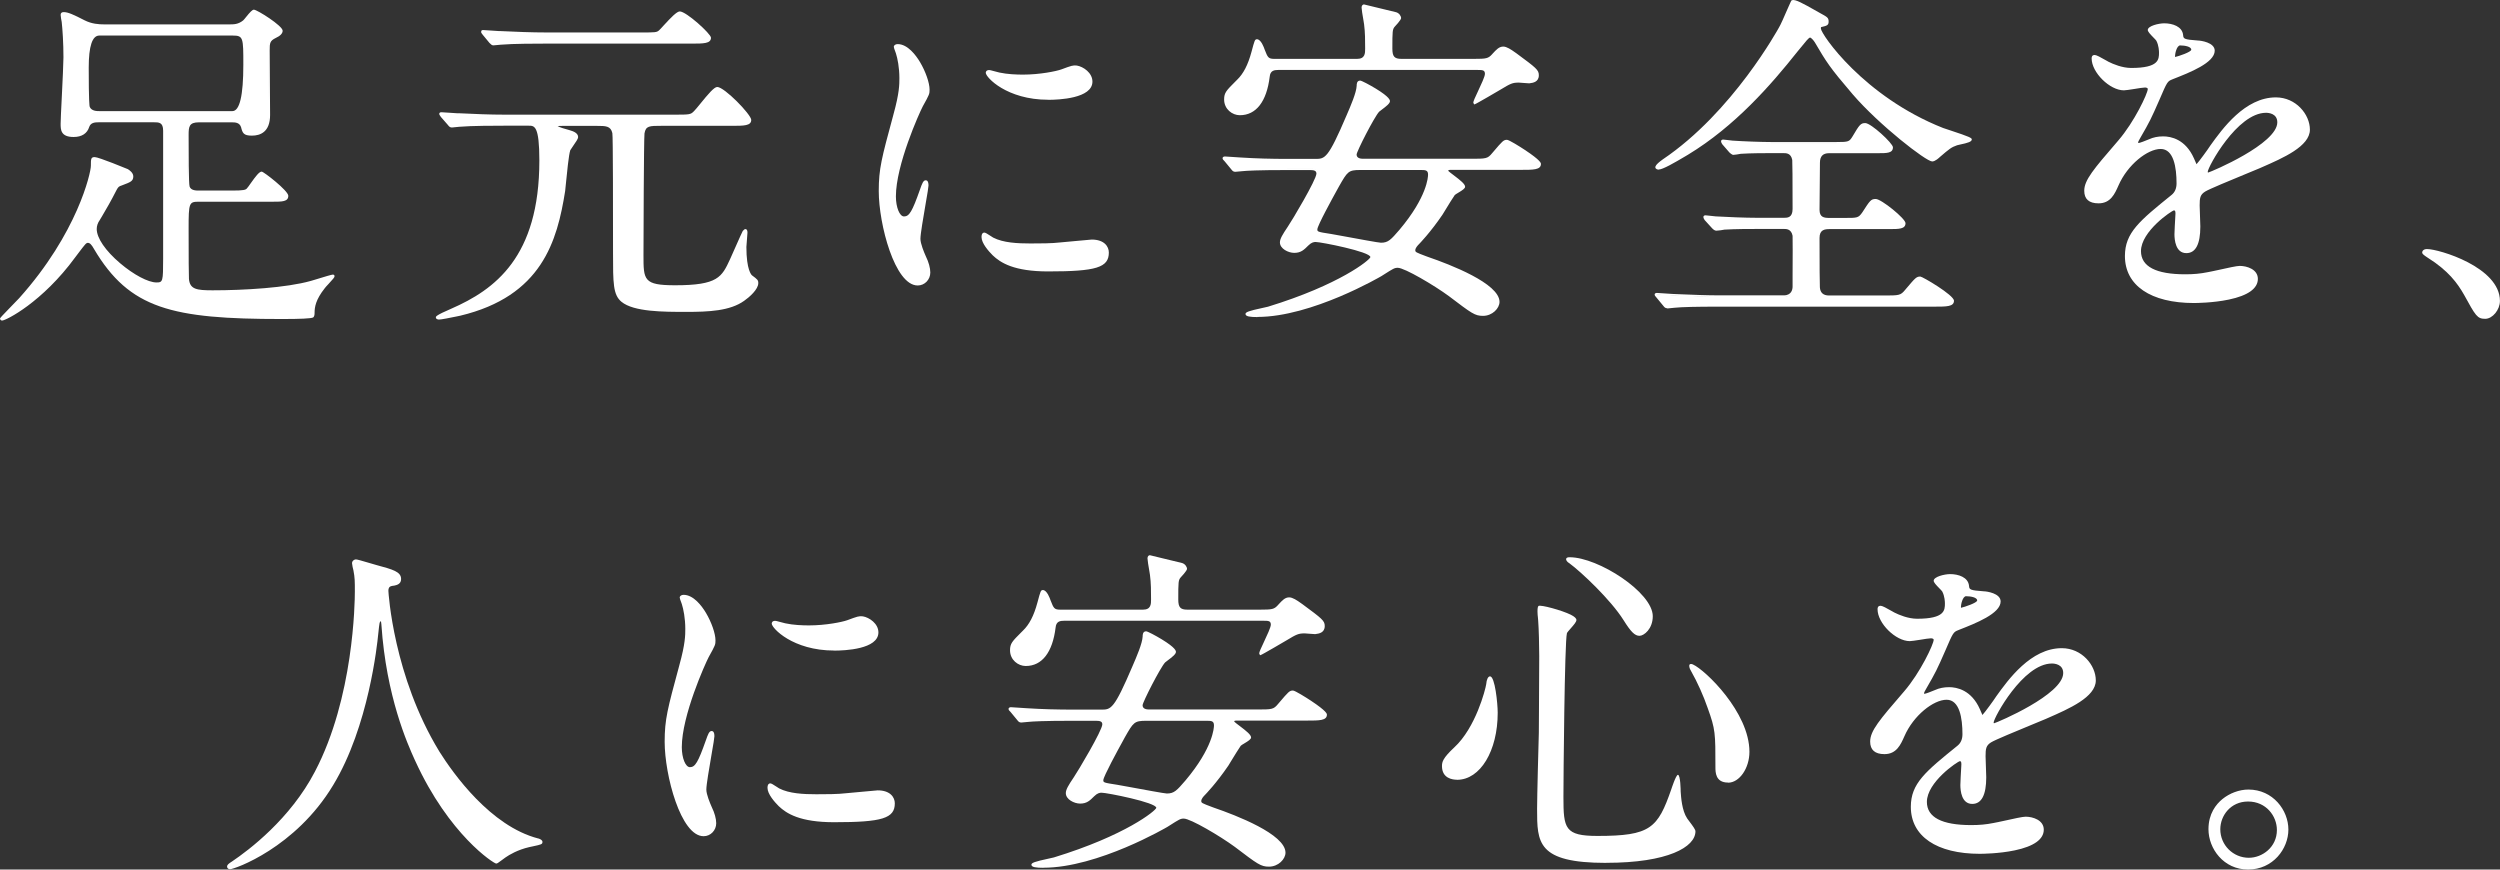 <?xml version="1.0" encoding="UTF-8"?><svg id="_レイヤー_2" xmlns="http://www.w3.org/2000/svg" viewBox="0 0 371.92 129.36"><rect x="0" y="0" width="371.92" height="129.36" fill="#333333" stroke="none"/><defs><style>.cls-1{fill:#fff;stroke-width:0px;}</style></defs><g id="_レイヤー_1-2"><path class="cls-1" d="M14.77,18.04c-.68,0-1.36.05-1.62.78-.31,1.04-1.2,1.41-2.19,1.41-1.78,0-1.78-.94-1.78-1.83,0-1.04.42-8.3.42-9.87,0-2.3-.16-4.33-.26-5.27-.05-.21-.16-.89-.16-1.04s.05-.26.31-.26c.63,0,1.51.42,3.03,1.2,1.15.57,2.25.63,3.03.63h18.48c.78,0,1.46,0,2.25-.63.26-.21,1.2-1.57,1.51-1.57.37,0,4.12,2.35,4.12,2.98,0,.37-.37.68-.94.94-.94.47-.99.84-.99,1.98,0,1.51.05,8.2.05,9.61,0,.63,0,2.92-2.56,2.92-1.15,0-1.25-.31-1.46-1.15-.26-.84-1.04-.84-1.57-.84h-4.86c-1.62,0-1.67.84-1.67,2.04,0,2.61,0,7.31.16,7.73.26.68,1.1.68,1.51.68h5.01c1.67,0,2.04-.1,2.25-.37.37-.37,1.62-2.45,2.09-2.45.26,0,3.81,2.82,3.81,3.45,0,.73-.84.73-2.19.73h-10.97c-1.67,0-1.67.42-1.67,4.18,0,1.15,0,6.79.05,7.47.16,1.67,1.25,1.83,3.66,1.83,4.18,0,10.81-.31,14.67-1.41.52-.16,3.03-.94,3.24-.94.05,0,.1,0,.1.1,0,.21-1.25,1.41-1.46,1.72-1.2,1.51-1.51,2.61-1.51,3.71,0,.16,0,.47-.16.57-.42.21-3.92.21-4.59.21-16.55,0-22.61-1.62-27.78-10.34-.31-.57-.63-.99-1.04-.99-.37,0-.52.26-1.98,2.19C6.26,44.77.88,47.54.31,47.54c-.1,0-.16-.1-.16-.16s2.35-2.4,2.82-2.92c8.62-9.61,10.7-18.64,10.7-19.79,0-1.04,0-1.15.42-1.15.52,0,4.49,1.62,4.86,1.78.26.16.73.52.73.94,0,.63-.37.73-1.62,1.2-.47.16-.57.26-.84.73-1.1,2.14-1.62,2.98-2.51,4.49-.26.37-.47.84-.47,1.41,0,3.08,6.42,8.09,9.03,8.09,1.15,0,1.15-.37,1.15-3.71v-19.01c0-1.41-.78-1.41-1.57-1.41h-8.09ZM14.77,5.14c-1.72,0-1.72.1-1.72,4.91,0,.84,0,5.48.16,5.9.31.73,1.2.73,1.57.73h19.79c1.78,0,1.78-.1,1.78-7.05,0-4.02,0-4.49-1.72-4.49H14.77Z"/><path class="cls-1" d="M.31,47.69c-.2,0-.31-.18-.31-.31q0-.09,1.37-1.49c.62-.63,1.26-1.29,1.48-1.53,8.68-9.68,10.67-18.67,10.67-19.69s0-1.3.57-1.3c.6,0,4.87,1.77,4.92,1.79.21.12.82.53.82,1.08,0,.7-.42.86-1.54,1.28l-.18.07c-.43.14-.51.21-.76.66-.93,1.82-1.46,2.71-2.13,3.85l-.38.64c-.3.42-.45.87-.45,1.33,0,1.34,1.3,3.24,3.48,5.09,2.01,1.71,4.18,2.86,5.4,2.86.96,0,1-.13,1-3.56v-19.01c0-1.26-.63-1.26-1.42-1.26h-8.09c-.67,0-1.25.05-1.48.68-.3.98-1.1,1.51-2.33,1.51-1.93,0-1.93-1.1-1.93-1.98,0-.47.08-2.15.18-4.1.11-2.3.24-4.91.24-5.77,0-2.15-.14-4.18-.26-5.26-.05-.2-.16-.89-.16-1.06,0-.27.16-.41.46-.41.64,0,1.47.38,3.1,1.22,1.07.54,2.1.61,2.96.61h18.48c.79,0,1.41,0,2.15-.59.08-.06.26-.29.44-.51.55-.68.91-1.09,1.16-1.09.48,0,4.28,2.4,4.28,3.13,0,.4-.35.77-1.03,1.08-.87.43-.9.74-.9,1.85,0,.77.01,2.88.03,4.95.01,2,.03,3.96.03,4.66,0,2.54-1.47,3.07-2.71,3.07s-1.39-.39-1.61-1.26c-.23-.72-.92-.72-1.42-.72h-4.86c-1.45,0-1.52.65-1.52,1.89,0,2.36,0,7.28.15,7.68.22.58.97.58,1.37.58h5.01c1.6,0,1.96-.1,2.13-.31.12-.12.34-.43.57-.76.73-1.03,1.27-1.75,1.64-1.75.29,0,3.96,2.84,3.96,3.6,0,.88-.93.88-2.34.88h-10.97c-1.46,0-1.52.15-1.52,4.03,0,4.37.02,7.02.05,7.46.14,1.54,1.13,1.69,3.51,1.69,4.68,0,10.98-.37,14.63-1.4l.47-.14c1.65-.51,2.64-.8,2.8-.8.22,0,.25.16.25.25,0,.16-.21.41-.9,1.15-.25.27-.51.54-.58.66-1.31,1.66-1.49,2.76-1.49,3.62,0,.19,0,.55-.22.7-.31.16-1.88.23-4.68.23-16.31,0-22.63-1.5-27.91-10.41-.36-.65-.62-.92-.92-.92-.25,0-.39.18-1.47,1.61l-.4.53C6.31,44.96.88,47.69.31,47.69ZM14.09,23.67q-.27,0-.27,1c0,1.04-2,10.14-10.74,19.89-.23.25-.87.91-1.49,1.54-.49.5-1.04,1.06-1.24,1.28.76-.13,5.99-2.96,10.64-9.33l.4-.53c1.15-1.53,1.3-1.73,1.71-1.73.52,0,.87.51,1.18,1.07,5.2,8.78,11.47,10.26,27.65,10.26,3.84,0,4.44-.15,4.53-.19.04-.03.07-.18.07-.44,0-1.3.46-2.43,1.55-3.8.08-.12.33-.38.61-.68.25-.27.64-.68.78-.88-.45.1-1.95.56-2.62.77l-.48.15c-3.68,1.04-10.01,1.42-14.72,1.42-2.24,0-3.63-.09-3.8-1.96-.05-.6-.05-4.94-.05-7.48,0-3.75,0-4.33,1.82-4.33h10.97c1.42,0,2.04-.02,2.04-.58,0-.49-3.29-3.18-3.68-3.3-.22,0-1,1.1-1.37,1.63-.26.37-.46.66-.59.78-.24.3-.63.41-2.35.41h-5.01c-.44,0-1.36,0-1.65-.77-.15-.41-.17-4.07-.17-7.78,0-1.12,0-2.19,1.82-2.19h4.86c.53,0,1.42,0,1.71.94.2.8.26,1.04,1.32,1.04,1.6,0,2.41-.93,2.41-2.77,0-.69-.01-2.66-.03-4.65-.01-2.07-.03-4.18-.03-4.95,0-1.12.04-1.6,1.07-2.12.39-.18.86-.46.86-.81,0-.44-3.46-2.77-3.98-2.83-.15.03-.67.67-.93.98-.22.26-.39.47-.49.56-.82.66-1.56.66-2.34.66H15.55c-.9,0-1.96-.08-3.1-.64-1.55-.8-2.39-1.19-2.96-1.19-.16,0-.16.03-.16.11,0,.14.1.8.15,1.01.12,1.11.27,3.15.27,5.31,0,.87-.13,3.48-.24,5.78-.09,1.86-.18,3.62-.18,4.09,0,.9,0,1.68,1.63,1.68.76,0,1.73-.23,2.05-1.3.29-.82,1.03-.89,1.76-.89h8.09c.76,0,1.72,0,1.72,1.56v19.01c0,3.34,0,3.86-1.3,3.86-2.59,0-9.18-5.06-9.18-8.24,0-.53.17-1.03.5-1.5l.37-.63c.67-1.13,1.19-2.02,2.12-3.84.27-.49.4-.63.92-.8l.17-.06c1.13-.42,1.34-.52,1.34-.99,0-.31-.35-.63-.66-.81-.65-.28-4.33-1.75-4.78-1.75ZM34.56,16.83H14.77c-.37,0-1.35,0-1.7-.82-.14-.37-.17-3.45-.17-5.96,0-4.77,0-5.06,1.87-5.06h19.84c1.87,0,1.87.62,1.87,4.64,0,6.93,0,7.2-1.93,7.2ZM14.77,5.29q-1.57,0-1.57,4.76c0,5.06.11,5.76.15,5.85.27.63,1.08.63,1.43.63h19.79q1.63,0,1.63-6.9c0-4.01,0-4.34-1.57-4.34H14.77Z"/><path class="cls-1" d="M83.69,18.56c-.52,0-.89,0-.89.21s1.51.63,1.93.73c.73.21,1.15.47,1.15.89,0,.31-.99,1.57-1.15,1.88-.31.94-.68,5.27-.78,6.11-1.15,7.26-3.29,15.51-15.51,18.43-.31.05-2.66.57-3.19.57-.1,0-.26-.05-.26-.16,0-.21,1.83-.99,2.19-1.15,5.85-2.56,13.21-7.15,13.21-22.19,0-5.33-.78-5.33-1.72-5.33h-3.76c-1.2,0-4.75,0-6.58.16-.21,0-.94.1-1.1.1-.21,0-.31-.1-.47-.31l-1.04-1.2c-.16-.26-.21-.26-.21-.37s.05-.1.21-.1c.37,0,1.98.16,2.3.16,2.4.1,4.7.21,7.15.21h25.12c2.25,0,2.51,0,3.03-.52.57-.52,2.77-3.6,3.39-3.6.94,0,4.91,4.02,4.91,4.75s-1.04.73-2.77.73h-10.44c-1.78,0-2.45,0-2.66,1.25-.1.84-.16,16.08-.16,18.12,0,3.71,0,4.65,4.86,4.65,6.42,0,7.05-1.25,8.3-3.97.31-.68,1.78-4.02,1.88-4.18.1-.1.21-.21.26-.21.16,0,.16.26.16.37,0,.31-.16,1.83-.16,2.14,0,2.98.57,4.07.89,4.33.84.63.89.68.89,1.04,0,.89-1.36,2.04-2.04,2.51-2.04,1.46-5.06,1.62-8.56,1.62-3.19,0-7.73,0-9.5-1.46-1.2-.99-1.2-2.72-1.2-7.21,0-6.58,0-17.34-.1-17.81-.26-1.2-1.15-1.2-2.4-1.2h-5.17ZM95.33,4.98c2.14,0,2.4,0,2.82-.37.47-.42,2.4-2.77,2.98-2.77.89,0,4.49,3.29,4.49,3.76,0,.73-1.04.73-2.77.73h-21.72c-1.2,0-4.8,0-6.63.16-.16,0-.94.1-1.1.1s-.26-.1-.47-.31l-.99-1.2q-.21-.26-.21-.37c0-.1.05-.1.16-.1.37,0,1.98.16,2.3.16,2.4.1,4.75.21,7.15.21h13.99Z"/><path class="cls-1" d="M65.25,47.53c-.2,0-.41-.11-.41-.31,0-.13,0-.31,2.28-1.29,6.49-2.84,13.12-7.68,13.12-22.05,0-5.18-.73-5.18-1.57-5.18h-3.76c-1.17,0-4.75,0-6.57.16-.12,0-.38.03-.61.06-.22.03-.42.05-.5.05-.29,0-.43-.16-.59-.37l-1.04-1.19c-.08-.12-.12-.18-.15-.22-.05-.07-.1-.13-.1-.24,0-.25.22-.25.36-.25.2,0,.72.04,1.24.08.45.04.92.07,1.06.07h.29c2.32.11,4.51.21,6.86.21h25.12c2.27,0,2.46-.01,2.92-.48.19-.17.55-.62.97-1.13,1.19-1.47,2.08-2.51,2.53-2.51,1.07,0,5.06,4.11,5.06,4.9,0,.88-1.1.88-2.92.88h-10.44c-1.79,0-2.33,0-2.52,1.13-.1.82-.15,16.22-.15,18.09,0,3.72,0,4.5,4.71,4.5,6.37,0,6.94-1.22,8.17-3.88.12-.25.39-.87.69-1.55.68-1.53,1.13-2.55,1.2-2.65.18-.19.28-.28.39-.28.2,0,.31.17.31.52,0,.16-.04.61-.08,1.08-.04.45-.08.91-.08,1.06,0,3.43.75,4.15.83,4.22.82.61.94.71.94,1.16,0,.93-1.32,2.09-2.1,2.63-2.12,1.52-5.3,1.65-8.65,1.65s-7.78,0-9.6-1.5c-1.26-1.04-1.26-2.75-1.26-7.32,0-6.05,0-17.32-.1-17.77-.24-1.08-1-1.08-2.26-1.08h-5.17c-.25,0-.59,0-.71.04.22.14,1.08.42,1.79.6.59.17,1.26.44,1.26,1.03,0,.23-.31.7-.79,1.38-.17.24-.33.47-.38.57-.23.68-.49,3.37-.65,4.97-.05.5-.09.89-.11,1.09-1.18,7.46-3.46,15.65-15.62,18.56-.09.02-.3.06-.58.12-.84.17-2.24.46-2.64.46ZM65.18,47.22s.05,0,.07,0c.37,0,1.81-.3,2.58-.46.28-.06.5-.1.58-.12,11.97-2.87,14.22-10.95,15.38-18.31.02-.19.06-.58.11-1.08.16-1.62.43-4.32.68-5.06.07-.14.22-.35.41-.63.26-.37.73-1.05.73-1.21,0-.31-.32-.54-1.04-.74-2.04-.51-2.04-.78-2.04-.88,0-.36.44-.36,1.04-.36h5.17c1.26,0,2.26,0,2.55,1.32.1.45.11,9.06.11,17.84,0,4.47,0,6.14,1.15,7.09,1.73,1.43,6.35,1.43,9.41,1.43,3.3,0,6.43-.12,8.48-1.59.68-.47,1.97-1.58,1.97-2.38,0-.29,0-.3-.83-.92-.46-.38-.95-1.75-.95-4.45,0-.16.04-.61.08-1.08.04-.45.08-.91.08-1.06,0-.1,0-.16-.02-.19-.04.04-.1.1-.15.14-.05.09-.69,1.53-1.16,2.58-.3.68-.58,1.3-.69,1.55-1.25,2.7-1.87,4.06-8.44,4.06-5.01,0-5.01-1.11-5.01-4.8,0-1.96.05-17.28.16-18.14.23-1.38,1.04-1.38,2.81-1.38h10.44c1.77,0,2.62-.02,2.62-.58,0-.61-3.88-4.6-4.76-4.6-.35,0-1.62,1.56-2.3,2.4-.43.53-.8.98-.99,1.16-.56.56-.85.56-3.13.56h-25.12c-2.36,0-4.55-.1-6.88-.2h-.28s0-.01,0-.01c-.15,0-.6-.04-1.08-.07-.51-.04-1.03-.08-1.21-.08-.01,0-.02,0-.03,0,0,0,0,.01.01.02.03.05.08.11.15.22l1.03,1.18c.16.21.23.26.36.26.06,0,.27-.02.46-.05.25-.03.51-.06.63-.06,1.82-.16,5.4-.16,6.58-.16h3.76c1.01,0,1.87,0,1.87,5.48,0,14.55-6.72,19.45-13.3,22.33-1.48.64-1.93.91-2.06,1.01ZM73.4,6.75c-.22,0-.35-.13-.58-.36l-1-1.21c-.22-.28-.24-.3-.24-.46,0-.25.21-.25.31-.25.2,0,.72.04,1.24.08.45.04.92.07,1.06.07h.16c2.39.11,4.65.21,7,.21h13.99c2.15,0,2.36,0,2.72-.33.12-.11.38-.38.66-.7,1.09-1.19,1.97-2.1,2.41-2.1.96,0,4.64,3.34,4.64,3.91,0,.88-1.1.88-2.92.88h-21.72c-1.19,0-4.8,0-6.62.16-.08,0-.33.03-.54.05-.3.03-.48.05-.56.05ZM71.88,4.77s.08.11.17.23l.99,1.2c.19.19.26.26.35.26.07,0,.32-.03.53-.05.3-.03.48-.05.57-.05,1.82-.16,5.44-.16,6.63-.16h21.72c1.77,0,2.62-.02,2.62-.58-.07-.4-3.47-3.61-4.34-3.61-.35,0-1.59,1.36-2.19,2.01-.31.34-.55.6-.69.72-.46.4-.74.4-2.92.4h-13.99c-2.35,0-4.62-.1-7.01-.2h-.15c-.16,0-.6-.04-1.08-.08-.51-.04-1.04-.08-1.22-.08Z"/><path class="cls-1" d="M134.48,32.34c.89,0,1.36-.84,2.51-4.07.31-.89.47-1.31.73-1.31s.26.52.26.63c0,.57-1.2,6.68-1.2,7.94,0,.89.73,2.45.84,2.72.37.73.63,1.62.63,2.3,0,1.04-.84,1.78-1.72,1.78-3.24,0-5.64-8.88-5.64-13.89,0-3.34.42-4.86,2.19-11.38.89-3.19.89-4.49.89-5.43,0-1.67-.31-3.08-.52-3.71-.05-.16-.31-.78-.31-.94s.21-.26.42-.26c2.4,0,4.59,4.75,4.59,6.63,0,.57,0,.63-.99,2.4-.57,1.1-4.02,8.77-4.02,13.47,0,1.57.52,3.13,1.36,3.13ZM164.82,37.57c0,2.04-1.57,2.66-8.88,2.66-5.12,0-7.05-1.31-8.15-2.35-.26-.26-1.62-1.62-1.62-2.61,0-.1,0-.52.26-.52.21,0,1.04.63,1.25.73,1.51.78,3.66.89,5.59.89,1.36,0,3.24,0,4.54-.16.73-.05,4.39-.42,4.59-.42,1.98,0,2.4,1.15,2.4,1.78ZM162.37,12.14c0,2.56-5.8,2.56-6.42,2.56-5.9,0-9.14-3.19-9.14-3.86,0-.1.05-.26.37-.26.16,0,.78.21,1.46.37,1.2.26,2.61.31,3.55.31,2.56,0,5.01-.52,5.74-.78,1.57-.57,1.72-.63,2.25-.57.94.16,2.19,1.04,2.19,2.25Z"/><path class="cls-1" d="M136.52,42.47c-3.4,0-5.79-9.11-5.79-14.04,0-3.34.42-4.87,2.16-11.3l.03-.12c.88-3.17.88-4.45.88-5.39,0-1.56-.28-2.95-.51-3.66-.01-.04-.04-.11-.07-.2-.16-.43-.25-.67-.25-.79,0-.26.29-.41.57-.41,1.5,0,2.73,1.68,3.33,2.68.83,1.4,1.42,3.08,1.42,4.1,0,.62-.02.71-1.01,2.48-.52,1-4,8.71-4,13.4,0,1.62.55,2.98,1.21,2.98.78,0,1.22-.74,2.36-3.97.33-.94.5-1.41.87-1.41.19,0,.41.13.41.78,0,.23-.16,1.19-.43,2.74-.34,1.99-.77,4.46-.77,5.19s.55,2.02.76,2.5c.03.07.06.13.07.16.39.78.64,1.69.64,2.35,0,1.06-.84,1.93-1.87,1.93ZM133.54,6.86c-.15,0-.27.07-.27.11,0,.09.16.5.23.68.04.09.06.17.08.21.24.73.53,2.16.53,3.75,0,.96,0,2.27-.89,5.47l-.03.12c-1.74,6.4-2.15,7.92-2.15,11.22,0,5.3,2.51,13.74,5.49,13.74.76,0,1.57-.62,1.57-1.63,0-.62-.23-1.48-.61-2.23-.02-.04-.04-.1-.07-.17-.21-.49-.78-1.81-.78-2.62,0-.76.43-3.25.77-5.24.22-1.27.43-2.47.43-2.69,0-.36-.08-.48-.11-.48-.16,0-.36.56-.59,1.21-1.15,3.23-1.63,4.17-2.65,4.17s-1.51-1.69-1.51-3.28c0-4.75,3.51-12.53,4.04-13.54.97-1.74.97-1.79.97-2.33,0-1.77-2.16-6.48-4.44-6.48ZM155.94,40.38c-5.09,0-7.08-1.28-8.25-2.39-.62-.62-1.67-1.8-1.67-2.72,0-.58.26-.67.41-.67s.43.16.97.52c.15.1.29.2.36.23,1.49.77,3.62.87,5.52.87,1.36,0,3.23,0,4.52-.16.36-.03,1.39-.12,2.39-.22,1.31-.12,2.12-.2,2.22-.2,1.88,0,2.55,1.04,2.55,1.93,0,2.23-1.86,2.81-9.03,2.81ZM146.44,34.9c-.07,0-.11.15-.11.37,0,.59.57,1.5,1.57,2.5,1.13,1.07,3.06,2.31,8.04,2.31,7.41,0,8.73-.66,8.73-2.51,0-.27-.11-1.63-2.25-1.63-.1,0-1.21.11-2.2.2-1,.09-2.03.19-2.39.22-1.31.16-3.18.16-4.55.16-1.93,0-4.11-.11-5.66-.9-.08-.04-.21-.13-.39-.24-.22-.15-.69-.46-.8-.47ZM155.94,14.84c-6.17,0-9.29-3.34-9.29-4.01,0-.1.04-.41.52-.41.1,0,.28.05.65.15.25.07.54.15.85.22,1.18.26,2.56.31,3.52.31,2.49,0,4.94-.5,5.69-.77,1.54-.57,1.74-.64,2.31-.58.98.16,2.33,1.09,2.33,2.39,0,2.51-5.03,2.71-6.57,2.71ZM147.17,10.72c-.22,0-.22.08-.22.11,0,.58,3.24,3.71,8.99,3.71,1.05,0,6.27-.12,6.27-2.41,0-1.13-1.22-1.96-2.07-2.1-.48-.05-.61,0-2.17.57-.77.28-3.27.79-5.8.79-.97,0-2.38-.05-3.58-.32-.31-.07-.61-.16-.86-.22-.25-.07-.5-.14-.57-.14Z"/><path class="cls-1" d="M191.44,25.14c-4.54,0-6.06.1-6.58.16-.16,0-.94.1-1.1.1-.21,0-.31-.1-.47-.31l-.99-1.2c-.21-.21-.26-.26-.26-.37,0-.05.1-.1.21-.1.37,0,1.98.16,2.3.16,2.56.16,4.7.21,7.15.21h3.97c1.62,0,2.09-.21,4.8-6.58.68-1.57,1.46-3.39,1.51-4.44,0-.37.05-.63.37-.63.26,0,4.28,2.14,4.28,2.92,0,.37-1.36,1.25-1.57,1.46-.68.73-3.39,5.95-3.39,6.47,0,.78.94.78,1.1.78h15.98c2.35,0,2.61,0,3.34-.89,1.46-1.72,1.62-1.93,2.09-1.93.37,0,4.91,2.82,4.91,3.45,0,.73-1.04.73-2.82.73h-10.23c-.52,0-.73,0-.73.31,0,.26,2.51,1.78,2.51,2.35,0,.31-1.36.94-1.51,1.15-.31.42-1.57,2.51-1.83,2.92-1.67,2.45-3.24,4.13-3.45,4.33-.31.31-.63.68-.63,1.04,0,.42.21.47,2.04,1.15,1.83.63,10.5,3.71,10.5,6.53,0,.84-.94,1.93-2.3,1.93-1.15,0-1.51-.26-5.01-2.92-1.98-1.46-6.58-4.23-7.68-4.23-.57,0-.78.16-2.51,1.25-.52.31-10.44,6.06-18.38,6.06-.42,0-1.62,0-1.62-.31s2.72-.78,3.24-.94c10.39-3.19,15.35-6.94,15.35-7.52,0-1.04-7.83-2.4-8.3-2.4-.26,0-.68.05-1.2.57-.63.63-1.04,1.04-1.98,1.04-.84,0-1.98-.57-1.98-1.41,0-.47.37-1.1,1.15-2.25.47-.68,4.28-7,4.28-7.99,0-.68-.73-.68-1.1-.68h-3.45ZM219.27,8.9c1.88,0,2.19-.05,2.82-.73.63-.68.99-1.1,1.57-1.1s1.57.78,1.72.89c3.03,2.25,3.39,2.51,3.39,3.24,0,.99-.99.99-1.31,1.04-.26,0-1.31-.1-1.51-.1-.99,0-1.31.16-2.77,1.04-.42.26-3.76,2.19-3.81,2.19l-.05-.1c0-.42,1.72-3.55,1.72-4.28s-.57-.73-1.2-.73h-29.71c-.42,0-1.31,0-1.41,1.15-.37,3.03-1.62,5.59-4.28,5.59-.99,0-2.19-.78-2.19-2.19,0-.99.31-1.25,1.88-2.82.99-.94,1.67-2.3,2.19-4.23.42-1.57.47-1.78.68-1.78.42,0,.84.94.99,1.41.47,1.2.57,1.51,1.62,1.51h12.27c1.36,0,1.36-.99,1.36-1.67,0-1.2,0-2.45-.16-3.66-.05-.37-.37-2.09-.37-2.45,0-.21.1-.31.21-.31.05,0,3.13.78,4.75,1.15.37.1.63.47.63.73,0,.16-.68.94-.89,1.15-.42.47-.42.78-.42,3.39,0,1.2.31,1.67,1.51,1.67h10.76ZM202.36,25.14c-1.88,0-2.04.31-3.34,2.61-.63,1.15-3.19,5.74-3.19,6.37,0,.47.05.52,2.19.84,1.2.21,6.94,1.31,7.41,1.31,1.15,0,1.57-.47,2.87-1.98,3.92-4.65,4.28-7.68,4.28-8.3,0-.84-.57-.84-1.2-.84h-9.03Z"/><path class="cls-1" d="M187.06,47.17c-1.06,0-1.77-.08-1.77-.46,0-.28.5-.46,2.54-.9.36-.08.67-.14.8-.18,10.67-3.27,15.17-6.96,15.24-7.38,0-.8-7.36-2.25-8.15-2.25-.26,0-.62.06-1.09.53-.63.63-1.09,1.09-2.09,1.09-.87,0-2.13-.61-2.13-1.56,0-.52.38-1.16,1.17-2.33.59-.85,4.26-7.01,4.26-7.9,0-.44-.36-.53-.95-.53h-3.45c-4.36,0-5.98.1-6.56.16-.08,0-.33.03-.55.05-.3.03-.48.05-.57.05-.29,0-.43-.16-.59-.37l-.99-1.2c-.21-.21-.3-.29-.3-.46s.18-.25.36-.25c.2,0,.72.04,1.24.08.45.04.92.07,1.06.07,2.4.15,4.53.21,7.15.21h3.97c1.46,0,1.9,0,4.67-6.49.61-1.41,1.45-3.35,1.5-4.39,0-.22,0-.77.52-.77.21,0,1.41.64,2.32,1.19,2.11,1.29,2.11,1.74,2.11,1.88,0,.32-.54.75-1.25,1.28-.16.12-.31.23-.36.28-.71.76-3.35,5.92-3.35,6.37,0,.55.59.63.95.63h15.98c2.35,0,2.54,0,3.23-.83l.18-.21c1.34-1.57,1.51-1.78,2.03-1.78.3,0,1.93,1.02,2.67,1.51,2.38,1.58,2.38,1.96,2.38,2.08,0,.88-1.12.88-2.97.88h-10.23c-.58,0-.58.02-.58.16.04.06.48.4.83.66.98.74,1.67,1.3,1.67,1.69,0,.26-.39.52-1.03.9-.2.12-.47.28-.51.34-.23.31-1.01,1.58-1.47,2.34-.16.26-.29.47-.35.57-1.82,2.68-3.45,4.34-3.47,4.36-.27.27-.58.62-.58.94,0,.27.09.32,1.64.9l.3.11c3.18,1.09,10.59,3.93,10.59,6.67,0,.96-1.07,2.08-2.45,2.08-1.22,0-1.66-.34-5.1-2.95-2.15-1.58-6.58-4.2-7.58-4.2-.5,0-.68.12-2.13,1.04l-.3.19c-.1.06-10.36,6.08-18.46,6.08ZM185.61,46.72c.07.04.36.15,1.45.15,8.02,0,18.2-5.98,18.3-6.04l.29-.19c1.48-.94,1.71-1.09,2.29-1.09,1.15,0,5.79,2.8,7.76,4.26,3.48,2.65,3.83,2.89,4.92,2.89,1.31,0,2.15-1.06,2.15-1.78,0-2.08-5.37-4.66-10.39-6.39l-.3-.11c-1.59-.59-1.84-.68-1.84-1.18,0-.42.34-.82.67-1.15.33-.33,1.86-2.01,3.43-4.31.06-.1.19-.31.35-.56.5-.81,1.25-2.05,1.49-2.37.07-.1.26-.21.59-.41.28-.17.86-.51.89-.65,0-.26-1.01-1.03-1.56-1.44-.77-.58-.95-.74-.95-.9,0-.46.37-.46.88-.46h10.23c1.8,0,2.67-.02,2.67-.58-.04-.48-4.24-3.22-4.76-3.3-.36,0-.49.14-1.79,1.67l-.18.21c-.77.94-1.08.94-3.46.94h-15.98c-.78,0-1.25-.35-1.25-.93s2.76-5.85,3.43-6.58c.07-.07.21-.17.4-.32.31-.23,1.13-.85,1.13-1.04,0-.63-3.73-2.7-4.14-2.77-.12,0-.2.03-.2.48-.05,1.1-.87,2.98-1.53,4.5-2.74,6.42-3.24,6.67-4.94,6.67h-3.97c-2.63,0-4.77-.06-7.16-.21-.16,0-.6-.04-1.08-.07-.51-.04-1.03-.08-1.21-.08-.01,0-.03,0-.04,0,.03.04.08.09.2.21l1,1.21c.16.21.22.26.35.26.07,0,.32-.03.53-.05.3-.03.48-.05.56-.05.7-.07,2.43-.16,6.58-.16h3.45c.34,0,1.25,0,1.25.83,0,1.09-3.96,7.57-4.31,8.07-.74,1.09-1.12,1.73-1.12,2.16,0,.76,1.1,1.26,1.83,1.26.88,0,1.25-.38,1.88-1,.55-.55,1.01-.62,1.31-.62.08,0,8.45,1.28,8.45,2.55,0,.75-5.31,4.55-15.46,7.66-.15.04-.45.11-.83.19-.67.14-2.02.44-2.28.62ZM205.44,36.41c-.32,0-2.82-.46-5.57-.97-.84-.15-1.53-.28-1.87-.34-2.09-.31-2.32-.36-2.32-.98,0-.53,1.5-3.35,2.98-6.03l.27-.5c1.26-2.21,1.48-2.61,3.43-2.61h9.03c.6,0,1.35,0,1.35.99,0,.34-.12,3.42-4.32,8.4-1.28,1.48-1.76,2.04-2.99,2.04ZM202.36,25.29c-1.77,0-1.9.23-3.17,2.46l-.27.49c-.73,1.32-2.94,5.35-2.94,5.88,0,.34,0,.38,2.06.69.34.06,1.04.19,1.88.34,2.07.38,5.19.96,5.52.96,1.09,0,1.48-.45,2.76-1.93,4.13-4.9,4.25-7.88,4.25-8.2,0-.65-.36-.69-1.05-.69h-9.03ZM184.45,17.14c-1.13,0-2.34-.9-2.34-2.34,0-1.01.33-1.33,1.7-2.7l.22-.22c.94-.9,1.63-2.22,2.15-4.16l.02-.07c.44-1.64.48-1.81.8-1.81.6,0,1.05,1.26,1.13,1.51l.02.05c.45,1.15.53,1.36,1.46,1.36h12.27c1.21,0,1.21-.84,1.21-1.52,0-1.2,0-2.44-.16-3.64-.01-.1-.05-.31-.09-.56-.15-.86-.28-1.66-.28-1.92,0-.3.18-.46.36-.46.03,0,.04,0,1.15.28,1.05.26,2.63.65,3.63.88.45.13.74.56.74.88,0,.27-.92,1.25-.93,1.25-.36.41-.37.66-.37,3.29,0,1.18.31,1.52,1.36,1.52h10.76c1.88,0,2.14-.06,2.71-.68l.06-.07c.6-.65.99-1.08,1.62-1.08.49,0,1.17.45,1.71.84.04.03.08.06.1.07l.13.09c2.96,2.19,3.34,2.47,3.34,3.27,0,1.02-.92,1.13-1.31,1.18-.04,0-.08.01-.12.02-.17,0-.52-.03-.87-.06-.28-.02-.58-.05-.67-.05-.94,0-1.22.13-2.69,1.02-.03.02-3.75,2.21-3.89,2.21h-.09l-.11-.25c0-.2.25-.75.7-1.7.46-.98,1.03-2.19,1.03-2.58,0-.56-.36-.58-1.05-.58h-29.71c-.57,0-1.18.08-1.26,1.01-.45,3.69-2.02,5.72-4.43,5.72ZM187,6.12c-.09,0-.22.5-.51,1.59l-.02.08c-.54,2-1.25,3.37-2.23,4.3l-.22.22c-1.37,1.36-1.61,1.61-1.61,2.49,0,1.26,1.06,2.04,2.04,2.04,3.02,0,3.89-3.42,4.13-5.46.12-1.28,1.16-1.28,1.56-1.28h29.71c.6,0,1.35,0,1.35.88,0,.42-.44,1.38-1.05,2.7-.25.53-.54,1.16-.64,1.44.71-.39,3.18-1.82,3.6-2.08,1.45-.88,1.79-1.07,2.85-1.07.1,0,.38.02.7.05.32.03.69.06.82.06.01,0,.05,0,.1-.02.51-.06,1.05-.18,1.05-.88,0-.63-.27-.85-3.21-3.03l-.12-.09s-.05-.04-.1-.07c-.27-.19-1.08-.79-1.53-.79-.49,0-.83.37-1.39.98l-.06.07c-.67.73-1.03.78-2.93.78h-10.76c-1.39,0-1.66-.67-1.66-1.82,0-2.64,0-2.98.46-3.49.27-.27.82-.93.85-1.06,0-.16-.2-.48-.52-.57-1-.23-2.58-.62-3.63-.88-.56-.14-1.05-.26-1.1-.27,0,0-.04.04-.04.16,0,.25.17,1.26.27,1.87.04.26.08.46.09.57.16,1.21.16,2.46.16,3.68,0,.68,0,1.82-1.51,1.82h-12.27c-1.13,0-1.28-.39-1.73-1.55l-.02-.06c-.21-.64-.6-1.31-.85-1.31Z"/><path class="cls-1" d="M261.51,33.91c-1.2,0-3.29,0-4.96.1-.21.05-.99.16-1.2.16-.16,0-.31-.1-.52-.31l-1.1-1.2c-.05-.05-.16-.26-.16-.37,0-.05.05-.1.16-.1.21,0,1.31.16,1.51.16,1.67.1,4.49.21,6.11.21h4.07c.47,0,1.41,0,1.41-1.46,0-1.15,0-6.94-.05-7.31-.21-1.15-1.04-1.15-1.46-1.15h-1.72c-1.1,0-3.08,0-4.65.1-.16.05-.99.16-1.1.16s-.37-.21-.47-.31l-1.04-1.2c-.05-.05-.16-.26-.16-.37,0-.05.05-.1.16-.1.21,0,1.2.16,1.41.16,1.51.1,4.23.21,5.69.21h9.76c1.83,0,1.98-.05,2.51-.89,1.04-1.78,1.2-1.93,1.78-1.93.78,0,3.97,2.92,3.97,3.45,0,.73-.78.73-2.09.73h-7.26c-.84,0-1.51.37-1.51,1.57,0,1.1-.05,6-.05,7,0,1.36.99,1.36,1.62,1.36h2.3c1.88,0,2.09,0,2.72-.89,1.15-1.78,1.25-1.93,1.88-1.93.84,0,4.28,2.92,4.28,3.45,0,.73-.84.73-2.3.73h-8.82c-.57,0-1.67,0-1.67,1.46s0,6.42.05,7.36c.05.89.57,1.36,1.51,1.36h8.09c2.35,0,2.61,0,3.34-.89,1.46-1.72,1.62-1.93,2.14-1.93.31,0,4.86,2.77,4.86,3.45,0,.73-1.04.73-2.77.73h-32.06c-4.59,0-6.06.1-6.58.16-.21,0-.94.1-1.1.1-.21,0-.31-.1-.47-.31l-.99-1.2c-.21-.26-.26-.26-.26-.37s.1-.1.21-.1c.37,0,1.98.16,2.3.16,2.56.1,4.7.21,7.15.21h9.4c1.1,0,1.46-.73,1.46-1.46,0-1.2.05-7.26,0-7.57-.21-1.15-1.1-1.15-1.41-1.15h-3.92ZM270.49,1.95c1.25.68,1.41.73,1.41,1.25,0,.42-.1.47-.99.68-.16.05-.16.26-.16.37,0,.78,6.27,10.18,18.28,14.93.68.26,4.18,1.31,4.18,1.57,0,.37-1.78.63-2.09.73-.89.31-1.15.52-2.61,1.78-.16.16-.68.63-1.04.63-.84,0-7.83-5.43-11.7-9.92-3.45-4.02-3.92-4.8-5.64-7.73-.16-.26-.57-.78-.84-.78-.31,0-.84.73-2.04,2.19-4.65,5.85-9.82,11.38-16.19,15.25-.89.52-3.6,2.19-4.28,2.19-.1,0-.37-.05-.37-.21,0-.26.68-.78,1.04-1.04,10.23-6.89,16.97-19.01,17.34-19.69.37-.57,1.78-3.97,1.83-3.97.42-.21,1.93.68,3.86,1.78Z"/><path class="cls-1" d="M248.03,45.86c-.29,0-.43-.16-.59-.37l-.99-1.2c-.07-.09-.13-.15-.16-.19-.08-.09-.13-.15-.13-.27,0-.25.27-.25.36-.25.2,0,.72.04,1.24.08.45.04.92.07,1.06.07l.98.04c2.17.09,4.04.17,6.17.17h9.4c1.18,0,1.31-.92,1.31-1.31,0-.31,0-.95,0-1.73.01-2.09.03-5.59,0-5.82-.19-1.02-.94-1.02-1.26-1.02h-3.92c-1.23,0-3.28,0-4.95.1-.18.05-.98.16-1.21.16-.24,0-.44-.17-.63-.36l-1.1-1.21c-.07-.07-.2-.32-.2-.47,0-.13.11-.25.31-.25.11,0,.43.04.78.08.3.04.64.08.74.08,1.62.1,4.46.21,6.11.21h4.07c.47,0,1.26,0,1.26-1.31,0-4.41-.02-7.06-.05-7.29-.19-1.02-.89-1.02-1.31-1.02h-1.72c-1.07,0-3.06,0-4.62.1-.22.06-1.02.16-1.12.16-.21,0-.57-.35-.58-.36l-1.05-1.21c-.07-.07-.19-.32-.19-.46,0-.13.11-.25.31-.25.11,0,.41.04.72.08.28.04.59.08.69.08,1.59.11,4.3.21,5.69.21h9.76c1.83,0,1.9-.06,2.38-.82,1.03-1.75,1.22-2,1.9-2,.87,0,4.12,3.02,4.12,3.6,0,.88-.89.88-2.24.88h-7.26c-.92,0-1.36.46-1.36,1.42,0,.56-.01,2.13-.03,3.65-.01,1.45-.03,2.86-.03,3.35,0,1.12.67,1.21,1.47,1.21h2.3c1.86,0,2.01,0,2.59-.82,1.14-1.77,1.29-2,2-2,.83,0,4.43,2.92,4.43,3.6,0,.88-.97.88-2.45.88h-8.82c-.77,0-1.52.1-1.52,1.31,0,4.26.02,6.73.05,7.35.05.81.51,1.22,1.36,1.22h8.09c2.35,0,2.54,0,3.23-.83l.16-.19c1.35-1.59,1.52-1.8,2.1-1.8.32,0,5.01,2.76,5.01,3.6,0,.88-1.1.88-2.92.88h-32.06c-3.27,0-5.54.05-6.56.16-.12,0-.38.03-.61.06-.22.03-.42.05-.5.05ZM246.49,43.88s.01.02.02.02c.04.04.1.11.17.2l.99,1.2c.16.21.22.26.35.26.06,0,.27-.02.46-.05.25-.03.51-.06.63-.06,1.02-.1,3.3-.16,6.58-.16h32.06c1.77,0,2.62-.02,2.62-.58,0-.51-4.24-3.21-4.72-3.3-.41,0-.54.14-1.86,1.69l-.16.19c-.77.94-1.08.94-3.46.94h-8.09c-1.02,0-1.61-.53-1.66-1.5-.05-.94-.05-5.78-.05-7.37s1.28-1.61,1.82-1.61h8.82c1.49,0,2.15-.02,2.15-.58-.04-.46-3.39-3.3-4.13-3.3-.53,0-.59.07-1.75,1.86-.67.96-.96.96-2.84.96h-2.3c-.62,0-1.77,0-1.77-1.51,0-.48.01-1.9.03-3.35.01-1.52.03-3.09.03-3.65,0-1.12.58-1.72,1.66-1.72h7.26c1.34,0,1.94-.02,1.94-.58-.03-.46-3.11-3.3-3.82-3.3-.47,0-.58.05-1.65,1.86-.58.93-.83.96-2.64.96h-9.76c-1.4,0-4.11-.1-5.7-.21h0c-.11,0-.4-.04-.71-.08-.27-.04-.59-.08-.68-.08.02.07.08.19.1.21l1.05,1.21c.1.1.31.25.37.26.09,0,.91-.1,1.04-.15h.04c1.57-.11,3.58-.11,4.66-.11h1.72c.41,0,1.38,0,1.61,1.27.05.32.05,4.16.05,7.34,0,1.61-1.09,1.61-1.56,1.61h-4.07c-1.66,0-4.5-.11-6.12-.21-.11,0-.43-.04-.77-.08-.3-.04-.64-.08-.74-.08.02.07.08.19.1.21l1.1,1.21c.18.18.31.26.41.26.19,0,.96-.1,1.16-.15,1.7-.11,3.76-.11,5-.11h3.92c.33,0,1.33,0,1.56,1.27.04.23.03,2.91.01,5.87,0,.78,0,1.42,0,1.73,0,1.01-.6,1.61-1.61,1.61h-9.4c-2.14,0-4.01-.08-6.18-.17l-.98-.04c-.14,0-.6-.04-1.08-.07-.51-.04-1.03-.08-1.21-.08,0,0-.02,0-.03,0ZM246.78,25.24c-.2,0-.52-.1-.52-.36,0-.09,0-.38,1.11-1.17,10.42-7.02,17.22-19.51,17.29-19.63.22-.34.82-1.71,1.25-2.71.53-1.2.58-1.33.67-1.34.47-.18,1.58.44,3.65,1.61l.53.3c1.08.59,1.28.69,1.28,1.27,0,.54-.23.62-1.11.82-.04.01-.04.16-.04.22,0,.81,6.34,10.11,18.18,14.79.18.07.6.21,1.08.36,2.92.96,3.19,1.13,3.19,1.34,0,.34-.57.52-1.77.77-.19.04-.36.08-.42.1-.86.3-1.13.52-2.56,1.75-.1.1-.69.66-1.14.66-.91,0-7.9-5.43-11.81-9.97-3.48-4.06-3.94-4.84-5.65-7.75-.19-.31-.56-.71-.71-.71-.18,0-.66.59-1.32,1.41-.18.22-.38.46-.6.73-3.88,4.89-9.24,11.04-16.23,15.28l-.37.22c-1.62.96-3.39,1.99-3.99,1.99ZM266.72.3c-.07.14-.31.67-.53,1.19-.47,1.06-1.05,2.39-1.27,2.74-.06.12-6.9,12.67-17.38,19.73-.72.51-.98.83-.98.92.02.02.13.06.22.06.56,0,2.85-1.37,3.83-1.95l.37-.22c6.94-4.21,12.28-10.34,16.15-15.21.22-.27.42-.51.6-.73.87-1.07,1.23-1.52,1.56-1.52.43,0,.96.85.96.86,1.7,2.89,2.16,3.67,5.62,7.71,3.88,4.51,10.85,9.87,11.58,9.87.26,0,.7-.35.94-.58,1.48-1.27,1.75-1.49,2.67-1.81.09-.03.24-.06.46-.11.34-.07,1.31-.28,1.5-.46-.33-.22-2.03-.78-2.96-1.08-.5-.16-.9-.3-1.09-.37-11.99-4.75-18.37-14.24-18.37-15.07,0-.12,0-.42.26-.51.89-.21.89-.23.89-.54,0-.39-.04-.42-1.12-1.01l-.54-.3c-1.47-.83-2.98-1.69-3.36-1.6Z"/><path class="cls-1" d="M310.21,28.38c0-1.57,1.46-3.24,5.01-7.36,2.35-2.72,4.44-7.05,4.44-7.78,0-.31-.37-.37-.57-.37-.52,0-2.66.42-3.13.42-1.98,0-4.65-2.56-4.65-4.59,0-.16,0-.37.31-.37s1.67.84,1.98.99c.63.31,2.04.94,3.45.94,4.28,0,4.28-1.41,4.28-2.45,0-.31-.05-1.15-.42-1.83-.16-.26-1.25-1.2-1.25-1.51,0-.42,1.36-.84,2.3-.84,1.25,0,2.56.47,2.66,1.62.05.68.26.78,2.35.94.37,0,2.35.26,2.35,1.36,0,1.72-3.81,3.19-6.21,4.12-.78.31-.84.42-1.98,3.08-1.25,2.87-1.46,3.29-2.82,5.64-.26.47-.37.63-.37.84,0,.1.05.21.21.21s1.15-.37,1.62-.57c.57-.26,1.25-.42,2.04-.42.68,0,3.08.1,4.44,3.19.37.89.42.99.52.99.16,0,1.88-2.4,2.14-2.82,1.72-2.4,5.12-7.15,9.66-7.15,2.87,0,4.91,2.45,4.91,4.65,0,2.45-4.12,4.18-7.36,5.59-1.31.57-7.21,2.92-8.15,3.5-.84.52-.89,1.1-.89,2.19,0,.47.1,2.66.1,3.13,0,.84,0,3.81-1.93,3.81-1.41,0-1.62-1.72-1.62-2.66,0-.52.16-3.03.16-3.08,0-.21,0-.63-.37-.63-.42,0-5.06,3.24-5.06,6.21,0,3.6,5.22,3.6,6.74,3.6,1.31,0,2.3-.1,3.34-.31.73-.1,4.07-.94,4.75-.94,1.1,0,2.56.52,2.56,1.78,0,3.24-8.09,3.45-9.35,3.45-6.63,0-10.13-2.72-10.13-6.84,0-3.34,1.98-5.01,6.89-8.98.52-.42.78-1.04.78-1.83,0-2.35-.42-5.27-2.51-5.27s-5.06,2.4-6.42,5.53c-.57,1.31-1.15,2.56-2.82,2.56-.99,0-1.98-.31-1.98-1.72ZM323.53,8.64c.1,0,2.61-.68,2.61-1.25,0-.68-1.31-.78-1.78-.78-.73,0-.94,1.46-.94,1.67s0,.37.1.37ZM328.28,25.56c0,.1.05.26.21.26s10.44-4.18,10.44-7.62c0-1.31-1.15-1.57-1.83-1.57-4.33,0-8.82,8.09-8.82,8.93Z"/><path class="cls-1" d="M326.4,45.08c-6.44,0-10.28-2.61-10.28-6.99,0-3.48,2.18-5.24,6.95-9.1.48-.39.73-.96.73-1.71,0-2.34-.41-5.12-2.36-5.12s-4.93,2.33-6.28,5.44c-.55,1.24-1.17,2.65-2.96,2.65-1.42,0-2.13-.63-2.13-1.87,0-1.6,1.42-3.25,4.87-7.25l.18-.21c2.42-2.8,4.4-7.05,4.4-7.68,0-.19-.3-.22-.42-.22-.26,0-.95.11-1.61.22-.66.1-1.28.2-1.52.2-2.11,0-4.8-2.66-4.8-4.74,0-.14,0-.52.46-.52.25,0,.89.35,1.64.78.18.1.33.19.41.23.69.35,2.05.92,3.38.92,4.13,0,4.13-1.28,4.13-2.3,0-.17-.02-1.05-.4-1.76-.04-.07-.23-.27-.42-.46-.51-.52-.85-.89-.85-1.13,0-.6,1.61-.99,2.45-.99,1.22,0,2.69.46,2.81,1.76.04.54.12.65,2.21.8h0c.38,0,2.49.28,2.49,1.51,0,1.8-3.72,3.25-6.19,4.22l-.12.05c-.72.29-.76.34-1.9,3-1.26,2.88-1.47,3.3-2.83,5.65l-.09.16c-.19.33-.26.46-.26.6,0,.05.02.06.06.06.13,0,1.07-.34,1.56-.56.63-.29,1.33-.43,2.1-.43,1.17,0,3.32.43,4.58,3.27.16.38.31.74.38.87.34-.35,1.73-2.25,2.02-2.72l.02-.03c1.8-2.51,5.16-7.19,9.77-7.19,2.98,0,5.06,2.53,5.06,4.8,0,2.48-3.98,4.21-7.18,5.61l-.27.12c-.4.18-1.24.52-2.22.92-2.22.92-5.27,2.17-5.91,2.56-.75.47-.82.94-.82,2.07,0,.23.03.91.05,1.56.03.69.05,1.33.05,1.57,0,2.63-.7,3.96-2.08,3.96-1.6,0-1.77-1.97-1.77-2.81,0-.4.09-1.95.13-2.69.01-.22.02-.37.02-.39,0-.35-.06-.47-.22-.47-.36.05-4.91,3.12-4.91,6.06,0,2.29,2.22,3.45,6.59,3.45,1.23,0,2.22-.09,3.31-.31.28-.04.93-.19,1.69-.35,1.25-.28,2.66-.59,3.09-.59,1.09,0,2.71.51,2.71,1.93s-1.45,2.48-4.32,3.08c-2.38.5-4.89.51-5.17.51ZM321.44,21.86c1.74,0,2.66,1.88,2.66,5.42,0,.83-.29,1.51-.84,1.94-4.69,3.79-6.84,5.53-6.84,8.86,0,4.19,3.73,6.69,9.98,6.69.28,0,2.77-.01,5.11-.51,1.86-.39,4.08-1.19,4.08-2.79,0-1.18-1.48-1.63-2.41-1.63-.4,0-1.86.32-3.03.58-.76.17-1.42.31-1.7.36-1.1.22-2.11.31-3.36.31-4.57,0-6.89-1.26-6.89-3.75,0-3.03,4.64-6.36,5.21-6.36.52,0,.52.58.52.78,0,.01,0,.17-.02.41-.04.74-.13,2.28-.13,2.67,0,.76.14,2.51,1.47,2.51,1.18,0,1.78-1.23,1.78-3.66,0-.23-.03-.91-.05-1.56-.03-.69-.05-1.33-.05-1.57,0-1.1.04-1.75.96-2.32.66-.41,3.72-1.67,5.95-2.59.97-.4,1.81-.75,2.21-.92l.27-.12c3.12-1.36,7-3.04,7-5.33,0-2.13-1.95-4.5-4.76-4.5-4.45,0-7.75,4.6-9.52,7.07-.03.04-1.97,2.91-2.28,2.91-.21,0-.26-.12-.66-1.08-1.19-2.69-3.2-3.09-4.3-3.09-.72,0-1.38.14-1.97.4-.38.17-1.47.59-1.68.59s-.36-.14-.36-.36.09-.39.29-.75l.09-.16c1.35-2.34,1.56-2.76,2.81-5.63,1.15-2.66,1.22-2.82,2.07-3.16l.12-.05c2.24-.88,6-2.35,6-3.94,0-.97-1.93-1.21-2.2-1.21-2.06-.15-2.44-.25-2.5-1.08-.1-1.09-1.42-1.48-2.51-1.48-1.01,0-2.15.45-2.15.69,0,.15.52.67.77.92.25.25.4.41.47.52.42.78.44,1.72.44,1.9,0,1.37-.34,2.6-4.43,2.6-1.39,0-2.8-.6-3.51-.96-.08-.04-.24-.13-.42-.24-.42-.24-1.3-.74-1.49-.74-.16,0-.16.04-.16.22,0,1.91,2.56,4.44,4.5,4.44.22,0,.85-.1,1.47-.2.71-.11,1.38-.22,1.66-.22.45,0,.72.19.72.52,0,.85-2.16,5.21-4.47,7.88l-.18.21c-3.39,3.94-4.79,5.57-4.79,7.05,0,1.07.58,1.57,1.83,1.57,1.6,0,2.12-1.2,2.68-2.47,1.44-3.31,4.61-5.62,6.56-5.62ZM328.49,25.97c-.24,0-.36-.21-.36-.41,0-1.01,4.56-9.08,8.97-9.08.96,0,1.98.45,1.98,1.72,0,3.64-10.49,7.77-10.59,7.77ZM337.11,16.78c-4.3,0-8.67,8.1-8.67,8.78,0,0,0,.11.06.11.51-.13,10.29-4.27,10.29-7.47,0-1.31-1.28-1.42-1.68-1.42ZM323.53,8.79c-.25,0-.25-.29-.25-.52s.22-1.82,1.09-1.82c.2,0,1.93.03,1.93.93,0,.74-2.64,1.4-2.76,1.4ZM324.37,6.75c-.57,0-.79,1.3-.79,1.52,0,.07,0,.15,0,.21.49-.1,2.41-.74,2.41-1.09,0-.46-.97-.63-1.63-.63Z"/><path class="cls-1" d="M369.73,47.28c-1.1,0-1.31-.37-3.03-3.5-1.04-1.83-2.4-3.66-5.48-5.59-.16-.1-.73-.47-.73-.63s.16-.37.57-.37c1.83,0,10.7,2.72,10.7,7.57,0,1.25-1.04,2.51-2.04,2.51Z"/><path class="cls-1" d="M369.73,47.43c-1.19,0-1.42-.41-3.16-3.58-.98-1.72-2.32-3.58-5.43-5.53l-.05-.03c-.56-.37-.75-.55-.75-.72,0-.25.23-.52.72-.52,1.77,0,10.85,2.69,10.85,7.72,0,1.32-1.1,2.66-2.19,2.66ZM361.06,37.35c-.31,0-.42.13-.42.22.01.02.12.14.62.47l.04.03c3.16,1.98,4.53,3.88,5.53,5.64,1.75,3.18,1.91,3.42,2.9,3.42.92,0,1.89-1.21,1.89-2.36,0-4.75-8.9-7.42-10.55-7.42Z"/><path class="cls-1" d="M57.63,87.91s.63,12.53,7.57,23.91c.89,1.41,6.79,10.97,14.83,13.05.16.05.52.16.52.37,0,.26-.16.26-1.83.63-1.83.42-3.08,1.2-3.6,1.57-.99.73-1.15.89-1.31.89-.21,0-6.84-4.13-11.91-15.19-.94-2.09-4.28-9.24-5.01-20.21-.05-.57-.05-.63-.26-.63-.31,0-.31.21-.52,2.09-.16,1.67-1.51,13.84-6.68,22.35-5.59,9.29-14.72,12.43-15.19,12.43-.16,0-.31-.05-.31-.26,0-.16.26-.37.68-.63,3.03-2.04,8.88-6.68,12.38-13.42,5.95-11.33,5.95-26.26,5.95-26.84,0-1.51,0-2.09-.21-3.19-.05-.16-.21-.89-.21-1.04,0-.26.26-.42.42-.42.31,0,2.56.73,3.03.84,2.51.68,3.55.99,3.55,1.93,0,.57-.42.73-.89.84-.42.05-.68.1-.84.31-.1.16-.16.31-.16.63Z"/><path class="cls-1" d="M34.24,129.31c-.29,0-.46-.15-.46-.41,0-.21.2-.41.75-.75,2.48-1.67,8.66-6.32,12.32-13.36,5.77-10.98,5.94-25.19,5.94-26.77s0-2.07-.21-3.16c-.05-.15-.21-.89-.21-1.07,0-.35.33-.57.57-.57.2,0,.9.21,1.96.52.48.14.93.28,1.1.32,2.44.66,3.67.99,3.67,2.08,0,.76-.65.9-1.01.98-.43.05-.63.1-.75.26-.08.12-.13.24-.13.53.01.27.75,12.69,7.55,23.84l.04.07c2.06,3.27,7.6,11.08,14.7,12.92h.04c.21.08.59.21.59.51,0,.35-.16.39-1.43.66l-.52.11c-1.74.4-2.97,1.14-3.55,1.54-.24.18-.44.33-.6.44-.51.38-.63.47-.79.47-.34,0-7-4.25-12.04-15.28l-.08-.17c-1.05-2.32-4.23-9.38-4.95-20.09v-.03c-.02-.21-.04-.4-.06-.45,0,0-.02,0-.05,0-.15,0-.18.18-.33,1.59l-.04.36c-.13,1.37-1.41,13.7-6.7,22.41-5.61,9.33-14.69,12.5-15.32,12.5ZM52.94,83.52c-.08,0-.27.09-.27.27,0,.13.15.83.2,1,.22,1.13.22,1.7.22,3.23s-.17,15.86-5.97,26.91c-3.69,7.1-9.92,11.79-12.42,13.47-.56.35-.61.47-.61.5,0,.05,0,.11.16.11.66-.03,9.56-3.2,15.07-12.35,5.26-8.66,6.53-20.92,6.66-22.29l.04-.37c.18-1.65.2-1.86.63-1.86.34,0,.36.18.41.73v.04c.71,10.66,3.88,17.68,4.93,19.99l.08.17c4.77,10.42,11.12,14.88,11.8,15.11.04,0,.2-.12.58-.41.16-.12.35-.26.6-.45.6-.42,1.87-1.18,3.66-1.59l.52-.11c1.04-.23,1.19-.26,1.19-.37,0-.03-.05-.1-.38-.21-7.22-1.88-12.83-9.76-14.9-13.06l-.04-.07c-6.89-11.29-7.59-23.86-7.59-23.99h0c0-.33.05-.52.18-.72.2-.27.52-.33.94-.38.49-.11.76-.25.76-.69,0-.82-.99-1.12-3.44-1.79-.18-.04-.61-.17-1.12-.32-.68-.2-1.7-.51-1.87-.51Z"/><path class="cls-1" d="M102.64,114.28c.89,0,1.36-.84,2.51-4.07.31-.89.47-1.31.73-1.31s.26.52.26.63c0,.57-1.2,6.68-1.2,7.94,0,.89.73,2.45.84,2.72.37.73.63,1.62.63,2.3,0,1.04-.84,1.78-1.72,1.78-3.24,0-5.64-8.88-5.64-13.89,0-3.34.42-4.86,2.19-11.38.89-3.19.89-4.49.89-5.43,0-1.67-.31-3.08-.52-3.71-.05-.16-.31-.78-.31-.94s.21-.26.42-.26c2.4,0,4.59,4.75,4.59,6.63,0,.57,0,.63-.99,2.4-.57,1.1-4.02,8.77-4.02,13.47,0,1.57.52,3.13,1.36,3.13ZM132.97,119.5c0,2.04-1.57,2.66-8.88,2.66-5.12,0-7.05-1.31-8.15-2.35-.26-.26-1.62-1.62-1.62-2.61,0-.1,0-.52.26-.52.21,0,1.04.63,1.25.73,1.51.78,3.66.89,5.59.89,1.36,0,3.24,0,4.54-.16.73-.05,4.39-.42,4.59-.42,1.98,0,2.4,1.15,2.4,1.78ZM130.52,94.07c0,2.56-5.8,2.56-6.42,2.56-5.9,0-9.14-3.19-9.14-3.86,0-.1.05-.26.37-.26.16,0,.78.21,1.46.37,1.2.26,2.61.31,3.55.31,2.56,0,5.01-.52,5.74-.78,1.57-.57,1.72-.63,2.25-.57.94.16,2.19,1.04,2.19,2.25Z"/><path class="cls-1" d="M104.67,124.4c-3.4,0-5.79-9.11-5.79-14.04,0-3.34.42-4.87,2.16-11.3l.03-.12c.88-3.17.88-4.45.88-5.39,0-1.56-.28-2.95-.51-3.66-.01-.04-.04-.11-.07-.2-.16-.43-.25-.67-.25-.79,0-.26.29-.41.57-.41,1.5,0,2.73,1.68,3.33,2.68.83,1.4,1.42,3.08,1.42,4.1,0,.62-.02.71-1.01,2.48-.52,1-4,8.71-4,13.4,0,1.62.55,2.98,1.21,2.98.78,0,1.22-.74,2.36-3.97.33-.94.5-1.41.87-1.41.19,0,.41.13.41.78,0,.23-.16,1.19-.43,2.74-.34,1.99-.77,4.46-.77,5.19s.55,2.02.76,2.5c.03.07.06.13.07.16.39.78.64,1.69.64,2.35,0,1.06-.84,1.93-1.87,1.93ZM101.7,88.79c-.15,0-.27.07-.27.11,0,.09.16.5.23.68.04.09.06.17.08.21.24.73.53,2.16.53,3.75,0,.96,0,2.27-.89,5.47l-.03.12c-1.74,6.4-2.15,7.92-2.15,11.22,0,5.3,2.51,13.74,5.49,13.74.76,0,1.57-.62,1.57-1.63,0-.62-.23-1.48-.61-2.23-.02-.04-.04-.1-.07-.17-.21-.49-.78-1.81-.78-2.62,0-.76.43-3.25.77-5.24.22-1.27.43-2.47.43-2.69,0-.36-.08-.48-.11-.48-.16,0-.36.56-.59,1.21-1.15,3.23-1.63,4.17-2.65,4.17s-1.51-1.69-1.51-3.28c0-4.75,3.51-12.53,4.04-13.54.97-1.74.97-1.79.97-2.33,0-1.77-2.16-6.48-4.44-6.48ZM124.1,122.32c-5.09,0-7.08-1.28-8.25-2.39-.62-.62-1.67-1.8-1.67-2.72,0-.58.26-.67.41-.67s.43.16.97.52c.15.1.29.2.36.23,1.49.77,3.62.87,5.52.87,1.36,0,3.23,0,4.52-.16.36-.03,1.39-.12,2.39-.22,1.31-.12,2.12-.2,2.22-.2,1.88,0,2.55,1.04,2.55,1.93,0,2.23-1.86,2.81-9.03,2.81ZM114.59,116.83c-.07,0-.11.15-.11.37,0,.59.57,1.5,1.57,2.5,1.13,1.07,3.06,2.31,8.04,2.31,7.41,0,8.73-.66,8.73-2.51,0-.27-.11-1.63-2.25-1.63-.1,0-1.21.11-2.2.2-1,.09-2.03.19-2.39.22-1.31.16-3.18.16-4.55.16-1.93,0-4.11-.11-5.66-.9-.08-.04-.21-.13-.39-.24-.22-.15-.69-.46-.8-.47ZM124.1,96.78c-6.17,0-9.29-3.34-9.29-4.01,0-.1.04-.41.52-.41.1,0,.28.05.65.15.25.07.54.15.85.22,1.18.26,2.56.31,3.52.31,2.49,0,4.94-.5,5.69-.77,1.54-.57,1.74-.64,2.31-.58.98.16,2.33,1.09,2.33,2.39,0,2.51-5.03,2.71-6.57,2.71ZM115.32,92.66c-.22,0-.22.08-.22.11,0,.58,3.24,3.71,8.99,3.71,1.05,0,6.27-.12,6.27-2.41,0-1.13-1.22-1.96-2.07-2.1-.48-.05-.61,0-2.17.57-.77.28-3.27.79-5.8.79-.97,0-2.38-.05-3.58-.32-.31-.07-.61-.16-.86-.22-.25-.07-.5-.14-.57-.14Z"/><path class="cls-1" d="M159.6,107.08c-4.54,0-6.06.1-6.58.16-.16,0-.94.1-1.1.1-.21,0-.31-.1-.47-.31l-.99-1.2c-.21-.21-.26-.26-.26-.37,0-.05.1-.1.21-.1.37,0,1.98.16,2.3.16,2.56.16,4.7.21,7.15.21h3.97c1.62,0,2.09-.21,4.8-6.58.68-1.57,1.46-3.39,1.51-4.44,0-.37.05-.63.37-.63.26,0,4.28,2.14,4.28,2.92,0,.37-1.36,1.25-1.57,1.46-.68.73-3.39,5.95-3.39,6.47,0,.78.94.78,1.1.78h15.98c2.35,0,2.61,0,3.34-.89,1.46-1.72,1.62-1.93,2.09-1.93.37,0,4.91,2.82,4.91,3.45,0,.73-1.04.73-2.82.73h-10.23c-.52,0-.73,0-.73.31,0,.26,2.51,1.78,2.51,2.35,0,.31-1.36.94-1.51,1.15-.31.42-1.57,2.51-1.83,2.92-1.67,2.45-3.24,4.13-3.45,4.33-.31.31-.63.68-.63,1.04,0,.42.21.47,2.04,1.15,1.83.63,10.5,3.71,10.5,6.53,0,.84-.94,1.93-2.3,1.93-1.15,0-1.51-.26-5.01-2.92-1.98-1.46-6.58-4.23-7.68-4.23-.57,0-.78.16-2.51,1.25-.52.31-10.44,6.06-18.38,6.06-.42,0-1.62,0-1.62-.31s2.72-.78,3.24-.94c10.39-3.19,15.35-6.94,15.35-7.52,0-1.04-7.83-2.4-8.3-2.4-.26,0-.68.05-1.2.57-.63.63-1.04,1.04-1.98,1.04-.84,0-1.98-.57-1.98-1.41,0-.47.37-1.1,1.15-2.25.47-.68,4.28-7,4.28-7.99,0-.68-.73-.68-1.1-.68h-3.45ZM187.43,90.84c1.88,0,2.19-.05,2.82-.73.63-.68.99-1.1,1.57-1.1s1.57.78,1.72.89c3.03,2.25,3.39,2.51,3.39,3.24,0,.99-.99.99-1.31,1.04-.26,0-1.31-.1-1.51-.1-.99,0-1.31.16-2.77,1.04-.42.26-3.76,2.19-3.81,2.19l-.05-.1c0-.42,1.72-3.55,1.72-4.28s-.57-.73-1.2-.73h-29.71c-.42,0-1.31,0-1.41,1.15-.37,3.03-1.62,5.59-4.28,5.59-.99,0-2.19-.78-2.19-2.19,0-.99.31-1.25,1.88-2.82.99-.94,1.67-2.3,2.19-4.23.42-1.57.47-1.78.68-1.78.42,0,.84.94.99,1.41.47,1.2.57,1.51,1.62,1.51h12.27c1.36,0,1.36-.99,1.36-1.67,0-1.2,0-2.45-.16-3.66-.05-.37-.37-2.09-.37-2.45,0-.21.1-.31.21-.31.05,0,3.13.78,4.75,1.15.37.1.63.47.63.73,0,.16-.68.94-.89,1.15-.42.47-.42.78-.42,3.39,0,1.2.31,1.67,1.51,1.67h10.76ZM170.51,107.08c-1.88,0-2.04.31-3.34,2.61-.63,1.15-3.19,5.74-3.19,6.37,0,.47.05.52,2.19.84,1.2.21,6.94,1.31,7.41,1.31,1.15,0,1.57-.47,2.87-1.98,3.92-4.65,4.28-7.68,4.28-8.3,0-.84-.57-.84-1.2-.84h-9.03Z"/><path class="cls-1" d="M155.21,129.1c-1.06,0-1.77-.08-1.77-.46,0-.28.5-.46,2.54-.9.36-.08.67-.14.8-.18,10.67-3.27,15.17-6.96,15.24-7.38,0-.8-7.36-2.25-8.15-2.25-.26,0-.62.06-1.09.53-.63.63-1.09,1.09-2.09,1.09-.87,0-2.13-.61-2.13-1.56,0-.52.38-1.16,1.17-2.33.59-.85,4.26-7.01,4.26-7.9,0-.44-.36-.53-.95-.53h-3.45c-4.36,0-5.98.1-6.56.16-.08,0-.33.03-.55.05-.3.03-.48.05-.56.05-.29,0-.43-.16-.59-.37l-.99-1.2c-.21-.21-.3-.29-.3-.46s.18-.25.36-.25c.2,0,.72.04,1.24.08.45.04.92.07,1.06.07,2.4.15,4.53.21,7.15.21h3.97c1.46,0,1.9,0,4.67-6.49.61-1.41,1.45-3.35,1.5-4.39,0-.22,0-.77.52-.77.21,0,1.41.64,2.32,1.19,2.11,1.29,2.11,1.74,2.11,1.88,0,.32-.54.75-1.25,1.28-.16.12-.31.23-.36.28-.71.76-3.35,5.92-3.35,6.37,0,.55.59.63.95.63h15.98c2.35,0,2.54,0,3.23-.83l.18-.21c1.34-1.57,1.51-1.78,2.03-1.78.3,0,1.93,1.02,2.67,1.51,2.38,1.58,2.38,1.96,2.38,2.08,0,.88-1.12.88-2.97.88h-10.23c-.58,0-.58.02-.58.16.04.06.48.4.83.66.98.74,1.67,1.3,1.67,1.69,0,.26-.39.52-1.03.9-.2.12-.47.28-.51.34-.23.31-1,1.58-1.47,2.34-.16.26-.29.47-.35.58-1.82,2.68-3.45,4.34-3.47,4.36-.27.27-.58.62-.58.94,0,.27.09.32,1.64.9l.3.11c3.18,1.09,10.59,3.93,10.59,6.67,0,.96-1.07,2.08-2.45,2.08-1.22,0-1.66-.34-5.1-2.95-2.15-1.58-6.58-4.2-7.58-4.2-.5,0-.68.12-2.13,1.04l-.3.19c-.1.06-10.36,6.08-18.46,6.08ZM153.76,128.66c.07.04.36.15,1.45.15,8.02,0,18.2-5.98,18.3-6.04l.29-.19c1.48-.94,1.71-1.09,2.29-1.09,1.15,0,5.79,2.8,7.76,4.26,3.48,2.65,3.83,2.89,4.92,2.89,1.31,0,2.15-1.06,2.15-1.78,0-2.08-5.37-4.66-10.39-6.39l-.3-.11c-1.59-.59-1.84-.68-1.84-1.18,0-.42.34-.82.67-1.15.33-.33,1.86-2.01,3.43-4.31.06-.1.19-.31.35-.57.5-.81,1.24-2.04,1.48-2.36.07-.1.26-.21.59-.41.28-.17.86-.51.89-.65,0-.26-1.01-1.03-1.56-1.44-.77-.58-.95-.74-.95-.9,0-.46.37-.46.88-.46h10.23c1.8,0,2.67-.02,2.67-.58-.04-.48-4.24-3.22-4.76-3.3-.36,0-.49.14-1.79,1.67l-.18.21c-.77.94-1.08.94-3.46.94h-15.98c-.78,0-1.25-.35-1.25-.93s2.76-5.85,3.43-6.58c.07-.07.21-.17.4-.32.31-.23,1.13-.85,1.13-1.04,0-.63-3.73-2.7-4.14-2.77-.12,0-.2.03-.2.48-.05,1.1-.87,2.98-1.53,4.5-2.74,6.42-3.24,6.67-4.94,6.67h-3.97c-2.63,0-4.77-.06-7.16-.21-.15,0-.6-.04-1.08-.07-.51-.04-1.03-.08-1.21-.08-.01,0-.03,0-.04,0,.03.04.08.09.2.21l1,1.21c.16.21.22.26.35.26.07,0,.32-.03.53-.05.3-.03.48-.05.56-.05.7-.07,2.43-.16,6.58-.16h3.45c.34,0,1.25,0,1.25.83,0,1.09-3.96,7.57-4.31,8.07-.74,1.09-1.12,1.73-1.12,2.16,0,.76,1.1,1.26,1.83,1.26.88,0,1.25-.38,1.88-1,.55-.55,1.01-.62,1.31-.62.08,0,8.45,1.28,8.45,2.55,0,.75-5.31,4.55-15.46,7.66-.15.04-.45.11-.83.19-.67.14-2.02.44-2.28.62ZM173.59,118.35c-.32,0-2.82-.46-5.57-.97-.84-.15-1.53-.28-1.87-.34-2.09-.31-2.32-.36-2.32-.98,0-.53,1.5-3.34,2.97-6.02l.28-.5c1.26-2.21,1.48-2.61,3.43-2.61h9.03c.6,0,1.35,0,1.35.99,0,.34-.12,3.42-4.32,8.4-1.28,1.48-1.76,2.04-2.99,2.04ZM170.51,107.23c-1.77,0-1.9.23-3.17,2.46l-.27.5c-.73,1.32-2.93,5.35-2.93,5.87,0,.34,0,.38,2.06.69.34.06,1.04.19,1.88.34,2.07.38,5.19.96,5.51.96,1.09,0,1.48-.45,2.76-1.93,4.13-4.9,4.25-7.88,4.25-8.2,0-.65-.36-.69-1.05-.69h-9.03ZM152.6,99.08c-1.13,0-2.34-.9-2.34-2.34,0-1.01.33-1.33,1.7-2.7l.22-.22c.94-.9,1.63-2.22,2.15-4.16l.02-.07c.44-1.64.48-1.81.8-1.81.6,0,1.05,1.26,1.13,1.51l.02.05c.45,1.15.53,1.36,1.46,1.36h12.27c1.21,0,1.21-.84,1.21-1.52,0-1.2,0-2.44-.16-3.64-.01-.1-.05-.31-.09-.56-.15-.86-.28-1.66-.28-1.92,0-.3.18-.46.36-.46.03,0,.04,0,1.15.28,1.05.26,2.63.65,3.63.88.45.13.74.56.74.88,0,.27-.92,1.25-.93,1.25-.36.41-.37.66-.37,3.29,0,1.18.31,1.52,1.36,1.52h10.76c1.88,0,2.14-.06,2.71-.68l.06-.07c.6-.65.99-1.08,1.62-1.08.49,0,1.17.45,1.71.84.04.03.08.06.1.07l.13.09c2.96,2.19,3.34,2.47,3.34,3.27,0,1.02-.92,1.13-1.31,1.18-.04,0-.08.01-.12.02-.17,0-.52-.03-.87-.06-.28-.02-.58-.05-.67-.05-.94,0-1.22.13-2.69,1.02-.03.02-3.75,2.21-3.89,2.21h-.09l-.11-.25c0-.2.25-.75.7-1.7.46-.98,1.03-2.19,1.03-2.58,0-.56-.36-.58-1.05-.58h-29.71c-.57,0-1.18.08-1.26,1.01-.45,3.69-2.02,5.72-4.43,5.72ZM155.16,88.06c-.09,0-.22.5-.51,1.59l-.02.08c-.54,2-1.25,3.37-2.23,4.3l-.22.22c-1.37,1.36-1.61,1.61-1.61,2.49,0,1.26,1.06,2.04,2.04,2.04,3.02,0,3.89-3.42,4.13-5.46.12-1.28,1.16-1.28,1.56-1.28h29.71c.6,0,1.35,0,1.35.88,0,.42-.44,1.38-1.05,2.7-.25.53-.54,1.16-.64,1.44.71-.39,3.18-1.82,3.6-2.08,1.45-.88,1.79-1.07,2.85-1.07.1,0,.38.02.7.05.32.03.69.06.82.06.01,0,.05,0,.1-.02.51-.06,1.05-.18,1.05-.88,0-.63-.27-.85-3.21-3.03l-.12-.09s-.05-.04-.1-.07c-.27-.19-1.08-.79-1.53-.79-.49,0-.83.37-1.39.98l-.06.07c-.67.73-1.03.78-2.93.78h-10.76c-1.39,0-1.66-.67-1.66-1.82,0-2.64,0-2.98.46-3.49.27-.27.82-.93.85-1.06,0-.16-.2-.48-.52-.57-1-.23-2.58-.62-3.63-.88-.56-.14-1.05-.26-1.1-.27,0,0-.04.04-.04.16,0,.25.17,1.26.27,1.87.04.26.08.46.09.57.16,1.21.16,2.46.16,3.68,0,.68,0,1.82-1.51,1.82h-12.27c-1.13,0-1.28-.39-1.73-1.55l-.02-.06c-.21-.64-.6-1.31-.85-1.31Z"/><path class="cls-1" d="M222.66,106.03c0,5.85-2.72,9.82-5.9,9.82-.78,0-2.09-.26-2.09-1.88,0-.57.1-1.1,1.78-2.66,3.24-2.98,4.7-8.77,4.8-9.5.05-.68.26-1.04.42-1.04.47,0,.99,3.34.99,5.27ZM234.36,92.25c0,.42-1.36,1.62-1.41,1.93-.37,1.31-.52,22.3-.52,24.38,0,4.7.16,5.95,5.22,5.95,8.04,0,9.09-1.2,11.12-7.05.05-.21.73-2.04.84-2.04.16,0,.26,2.19.26,2.25.05.84.16,2.92.99,4.18.21.31,1.2,1.51,1.2,1.83,0,2.25-4.18,4.54-13.11,4.54-10.13,0-10.13-2.92-10.13-7.88,0-1.78.21-9.71.26-11.33,0-1.41.05-7.57.05-11.38,0-1.31-.05-4.07-.16-5.33,0-.21-.1-.78-.1-1.31,0-.16,0-.63.1-.73.21-.16,5.38,1.15,5.38,1.98ZM233.52,83.06c4.07,0,12.22,5.06,12.22,8.62,0,1.78-1.2,2.77-1.83,2.77-.57,0-1.1-.42-2.25-2.25-1.93-3.08-6.32-7.21-8.09-8.51-.37-.21-.47-.47-.42-.52.05-.1.31-.1.37-.1ZM260.1,111.83c0,2.4-1.46,4.44-3.03,4.44-1.72,0-1.72-1.41-1.72-2.14,0-5.06,0-5.64-1.15-8.82-.68-1.98-1.62-4.02-2.51-5.59-.26-.42-.26-.73-.21-.78.52-.47,8.62,6.32,8.62,12.9Z"/><path class="cls-1" d="M238.95,128.37c-10.28,0-10.28-3.02-10.28-8.03,0-1.79.21-9.75.26-11.34,0-.53,0-1.74.02-3.25.01-2.43.04-5.76.04-8.13,0-1.41-.06-4.11-.16-5.31,0-.09-.02-.22-.03-.38-.03-.27-.07-.61-.07-.94,0-.49.04-.73.15-.84.3-.23,3.52.66,4.8,1.3.57.29.84.54.84.79,0,.27-.34.67-.85,1.25-.23.26-.54.61-.56.71-.35,1.27-.52,21.75-.52,24.36,0,4.69.19,5.8,5.07,5.8,7.88,0,8.96-1.14,10.98-6.95,0,0,.69-2.14.98-2.14.39,0,.41,2.37.41,2.4v.07c.06.85.18,2.84.97,4.02.05.08.16.22.28.38.63.83.95,1.29.95,1.53,0,2.34-4.1,4.69-13.26,4.69ZM229.07,90.4s-.04.19-.04.59c0,.31.04.64.07.91.02.17.04.32.04.4.1,1.2.16,3.91.16,5.33,0,2.37-.02,5.7-.04,8.13,0,1.51-.02,2.72-.02,3.25-.05,1.59-.26,9.55-.26,11.33,0,4.99,0,7.73,9.98,7.73,8.9,0,12.96-2.28,12.96-4.39,0-.18-.62-1-.88-1.35-.13-.17-.24-.31-.29-.39-.83-1.25-.96-3.3-1.01-4.17v-.08c0-.19-.07-1.34-.16-1.89-.22.49-.61,1.52-.65,1.7-1.09,3.13-1.87,4.79-3.37,5.81-1.46.99-3.6,1.36-7.9,1.36-5.14,0-5.37-1.37-5.37-6.1,0-1.54.15-23.07.53-24.43.03-.16.24-.41.63-.84.31-.35.77-.87.77-1.05,0-.02-.01-.08-.15-.2-.9-.75-4.5-1.64-4.99-1.64h0ZM257.07,116.42c-1.87,0-1.87-1.55-1.87-2.29,0-5.08,0-5.61-1.14-8.77-.64-1.86-1.55-3.89-2.5-5.56-.25-.39-.33-.82-.18-.96.13-.12.34-.05.49.02,1.8.8,8.39,7.1,8.39,12.99,0,2.44-1.49,4.59-3.18,4.59ZM251.59,99.06c.01.07.05.29.23.57.96,1.7,1.88,3.74,2.52,5.62,1.16,3.21,1.16,3.85,1.16,8.87,0,.96.12,1.99,1.57,1.99s2.88-2.04,2.88-4.29c0-4.27-3.5-8.85-6.5-11.47-1.07-.93-1.67-1.26-1.85-1.29ZM216.76,116c-.67,0-2.24-.2-2.24-2.03,0-.62.13-1.19,1.82-2.77,3.2-2.94,4.65-8.65,4.76-9.41.05-.7.28-1.17.57-1.17.74,0,1.14,4.07,1.14,5.42,0,5.68-2.6,9.97-6.05,9.97ZM221.65,100.9s-.2.29-.25.91c-.11.78-1.59,6.61-4.85,9.6-1.6,1.5-1.73,2.01-1.73,2.55,0,1.51,1.21,1.73,1.94,1.73,3.28,0,5.75-4.16,5.75-9.67,0-2.07-.53-4.96-.86-5.13ZM243.91,94.59c-.69,0-1.27-.56-2.37-2.32-1.92-3.06-6.33-7.2-8.06-8.47-.33-.19-.47-.42-.49-.57-.01-.08.01-.13.03-.16.07-.12.23-.17.49-.17,4.26,0,12.37,5.24,12.37,8.77,0,1.89-1.31,2.92-1.98,2.92ZM233.31,83.23c.03.07.13.2.34.32,1.81,1.33,6.18,5.43,8.15,8.56,1.15,1.83,1.63,2.17,2.12,2.17s1.68-.89,1.68-2.62c0-1.55-1.69-3.62-4.52-5.51-2.67-1.79-5.63-2.95-7.55-2.95-.12,0-.19.01-.22.03Z"/><path class="cls-1" d="M278.37,110.31c0-1.57,1.46-3.24,5.01-7.36,2.35-2.72,4.44-7.05,4.44-7.78,0-.31-.37-.37-.57-.37-.52,0-2.66.42-3.13.42-1.98,0-4.65-2.56-4.65-4.59,0-.16,0-.37.31-.37s1.67.84,1.98.99c.63.31,2.04.94,3.45.94,4.28,0,4.28-1.41,4.28-2.45,0-.31-.05-1.15-.42-1.83-.16-.26-1.25-1.2-1.25-1.51,0-.42,1.36-.84,2.3-.84,1.25,0,2.56.47,2.66,1.62.05.68.26.78,2.35.94.37,0,2.35.26,2.35,1.36,0,1.72-3.81,3.19-6.21,4.12-.78.31-.84.42-1.98,3.08-1.25,2.87-1.46,3.29-2.82,5.64-.26.47-.37.63-.37.84,0,.1.05.21.21.21s1.15-.37,1.62-.57c.57-.26,1.25-.42,2.04-.42.68,0,3.08.1,4.44,3.19.37.89.42.99.52.99.16,0,1.88-2.4,2.14-2.82,1.72-2.4,5.12-7.15,9.66-7.15,2.87,0,4.91,2.45,4.91,4.65,0,2.45-4.13,4.18-7.36,5.59-1.31.57-7.21,2.92-8.15,3.5-.84.52-.89,1.1-.89,2.19,0,.47.1,2.66.1,3.13,0,.84,0,3.81-1.93,3.81-1.41,0-1.62-1.72-1.62-2.66,0-.52.16-3.03.16-3.08,0-.21,0-.63-.37-.63-.42,0-5.06,3.24-5.06,6.21,0,3.6,5.22,3.6,6.74,3.6,1.31,0,2.3-.1,3.34-.31.73-.1,4.07-.94,4.75-.94,1.1,0,2.56.52,2.56,1.78,0,3.24-8.09,3.45-9.35,3.45-6.63,0-10.13-2.72-10.13-6.84,0-3.34,1.98-5.01,6.89-8.98.52-.42.78-1.04.78-1.83,0-2.35-.42-5.27-2.51-5.27s-5.06,2.4-6.42,5.53c-.57,1.31-1.15,2.56-2.82,2.56-.99,0-1.98-.31-1.98-1.72ZM291.68,90.58c.1,0,2.61-.68,2.61-1.25,0-.68-1.31-.78-1.78-.78-.73,0-.94,1.46-.94,1.67s0,.37.1.37ZM296.43,107.49c0,.1.05.26.21.26s10.44-4.18,10.44-7.62c0-1.31-1.15-1.57-1.83-1.57-4.33,0-8.82,8.09-8.82,8.93Z"/><path class="cls-1" d="M294.55,127.02c-6.44,0-10.28-2.61-10.28-6.99,0-3.48,2.18-5.24,6.95-9.1.48-.39.73-.96.73-1.71,0-2.34-.41-5.12-2.36-5.12s-4.93,2.33-6.28,5.44c-.55,1.24-1.17,2.65-2.96,2.65-1.42,0-2.13-.63-2.13-1.87,0-1.6,1.42-3.25,4.87-7.25l.18-.21c2.42-2.8,4.4-7.05,4.4-7.68,0-.19-.3-.22-.42-.22-.26,0-.95.11-1.61.22-.66.1-1.28.2-1.52.2-2.11,0-4.8-2.66-4.8-4.74,0-.14,0-.52.46-.52.25,0,.89.35,1.64.78.18.1.33.19.41.23.69.35,2.05.92,3.38.92,4.13,0,4.13-1.28,4.13-2.3,0-.17-.02-1.05-.4-1.76-.04-.07-.23-.27-.42-.46-.51-.52-.85-.89-.85-1.13,0-.6,1.61-.99,2.45-.99,1.22,0,2.69.46,2.81,1.76.04.54.12.65,2.21.8h0c.38,0,2.49.28,2.49,1.51,0,1.8-3.72,3.25-6.19,4.22l-.12.05c-.72.29-.76.34-1.9,3-1.26,2.88-1.47,3.3-2.83,5.65l-.09.16c-.19.33-.26.46-.26.6,0,.05.02.06.06.06.13,0,1.07-.34,1.56-.56.63-.29,1.33-.43,2.1-.43,1.17,0,3.32.43,4.58,3.27.16.38.31.74.38.87.34-.35,1.73-2.25,2.02-2.72l.02-.03c1.8-2.51,5.16-7.19,9.77-7.19,2.98,0,5.06,2.53,5.06,4.8,0,2.48-3.98,4.21-7.18,5.61l-.27.12c-.4.18-1.24.52-2.22.92-2.22.92-5.27,2.17-5.91,2.56-.75.47-.82.94-.82,2.07,0,.23.03.91.05,1.56.03.69.05,1.33.05,1.57,0,2.63-.7,3.96-2.08,3.96-1.6,0-1.77-1.97-1.77-2.81,0-.4.09-1.95.13-2.69.01-.22.02-.37.02-.39,0-.35-.06-.47-.22-.47-.36.05-4.91,3.12-4.91,6.06,0,2.29,2.22,3.45,6.59,3.45,1.23,0,2.22-.09,3.31-.31.28-.04.93-.19,1.69-.35,1.25-.28,2.66-.59,3.09-.59,1.09,0,2.71.51,2.71,1.93s-1.45,2.48-4.32,3.08c-2.38.5-4.89.51-5.17.51ZM289.59,103.79c1.74,0,2.66,1.88,2.66,5.42,0,.83-.29,1.51-.84,1.94-4.69,3.79-6.84,5.53-6.84,8.86,0,4.19,3.73,6.69,9.98,6.69.28,0,2.77-.01,5.11-.51,1.86-.39,4.08-1.19,4.08-2.79,0-1.18-1.48-1.63-2.41-1.63-.4,0-1.86.32-3.03.58-.76.17-1.42.31-1.7.36-1.1.22-2.11.31-3.36.31-4.57,0-6.89-1.26-6.89-3.75,0-3.03,4.64-6.36,5.21-6.36.52,0,.52.58.52.78,0,.01,0,.17-.02.41-.04.74-.13,2.28-.13,2.67,0,.76.14,2.51,1.47,2.51,1.18,0,1.78-1.23,1.78-3.66,0-.23-.03-.91-.05-1.56-.03-.69-.05-1.33-.05-1.57,0-1.1.04-1.75.96-2.32.66-.41,3.72-1.67,5.95-2.59.97-.4,1.81-.75,2.21-.92l.27-.12c3.12-1.36,7-3.04,7-5.33,0-2.13-1.95-4.5-4.76-4.5-4.45,0-7.75,4.6-9.52,7.07-.03.04-1.97,2.91-2.28,2.91-.21,0-.27-.12-.66-1.08-1.19-2.69-3.2-3.09-4.3-3.09-.72,0-1.38.14-1.97.4-.38.17-1.47.59-1.68.59s-.36-.14-.36-.36.09-.39.29-.75l.09-.16c1.35-2.34,1.56-2.76,2.81-5.63,1.15-2.66,1.22-2.82,2.07-3.16l.12-.05c2.24-.88,6-2.35,6-3.94,0-.97-1.93-1.21-2.2-1.21-2.06-.15-2.44-.25-2.5-1.08-.1-1.09-1.42-1.48-2.51-1.48-1.01,0-2.15.45-2.15.69,0,.15.52.67.77.92.25.25.4.41.47.52.42.78.44,1.72.44,1.9,0,1.37-.34,2.6-4.43,2.6-1.39,0-2.8-.6-3.51-.96-.08-.04-.24-.13-.42-.24-.42-.24-1.3-.74-1.49-.74-.16,0-.16.04-.16.22,0,1.91,2.56,4.44,4.5,4.44.22,0,.85-.1,1.47-.2.71-.11,1.38-.22,1.66-.22.45,0,.72.19.72.52,0,.85-2.16,5.21-4.47,7.88l-.18.21c-3.39,3.94-4.79,5.57-4.79,7.05,0,1.07.58,1.57,1.83,1.57,1.6,0,2.12-1.2,2.68-2.47,1.44-3.31,4.61-5.62,6.56-5.62ZM296.64,107.9c-.24,0-.36-.21-.36-.41,0-1.01,4.56-9.08,8.97-9.08.96,0,1.98.45,1.98,1.72,0,3.64-10.49,7.77-10.59,7.77ZM305.26,98.71c-4.3,0-8.67,8.1-8.67,8.78,0,0,0,.11.06.11.51-.13,10.29-4.27,10.29-7.47,0-1.31-1.28-1.42-1.68-1.42ZM291.68,90.73c-.25,0-.25-.29-.25-.52s.22-1.82,1.09-1.82c.2,0,1.93.03,1.93.93,0,.74-2.64,1.4-2.76,1.4ZM292.52,88.69c-.57,0-.79,1.3-.79,1.52,0,.07,0,.15,0,.21.49-.1,2.41-.74,2.41-1.09,0-.46-.97-.63-1.63-.63Z"/><path class="cls-1" d="M340.29,123.42c0,2.92-2.35,5.8-5.85,5.8s-5.74-2.92-5.74-5.85c0-3.97,3.45-5.74,5.8-5.74,3.39,0,5.8,2.82,5.8,5.8ZM330.16,123.37c0,2.4,1.93,4.39,4.39,4.39,2.25,0,4.33-1.78,4.33-4.28,0-2.04-1.57-4.39-4.44-4.39s-4.28,2.25-4.28,4.28Z"/><path class="cls-1" d="M334.44,129.36c-3.64,0-5.89-3.11-5.89-6,0-2.31,1.13-3.71,2.07-4.48,1.09-.89,2.54-1.42,3.87-1.42,3.67,0,5.95,3.09,5.95,5.95s-2.29,5.95-6,5.95ZM334.49,117.77c-3.89,0-5.65,3.27-5.65,5.59,0,2.74,2.14,5.7,5.59,5.7s5.7-2.93,5.7-5.65-2.16-5.65-5.65-5.65ZM334.54,127.9c-2.5,0-4.54-2.03-4.54-4.54,0-2.18,1.66-4.43,4.43-4.43s4.59,2.31,4.59,4.54c0,2.44-2.01,4.43-4.48,4.43ZM334.44,119.24c-2.59,0-4.13,2.1-4.13,4.13,0,2.34,1.9,4.24,4.24,4.24,2.01,0,4.18-1.58,4.18-4.13,0-2.08-1.6-4.24-4.29-4.24Z"/></g></svg>